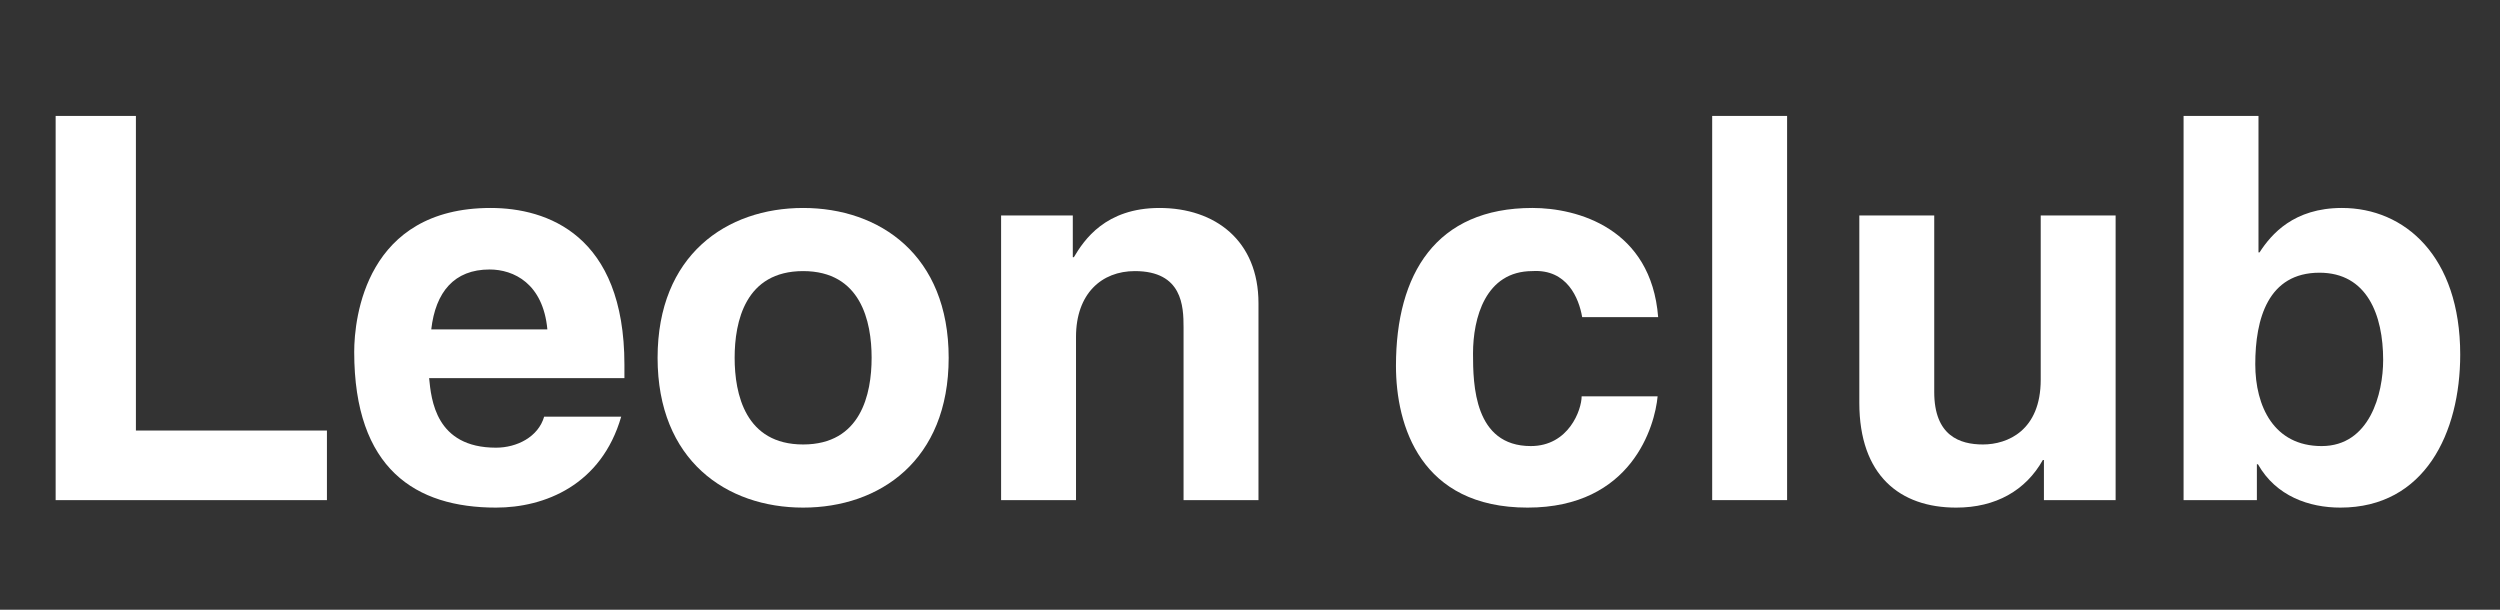 <?xml version="1.0" encoding="utf-8"?>
<!-- Generator: Adobe Illustrator 15.1.0, SVG Export Plug-In . SVG Version: 6.00 Build 0)  -->
<!DOCTYPE svg PUBLIC "-//W3C//DTD SVG 1.1//EN" "http://www.w3.org/Graphics/SVG/1.1/DTD/svg11.dtd">
<svg version="1.1" id="レイヤー_1" xmlns="http://www.w3.org/2000/svg" xmlns:xlink="http://www.w3.org/1999/xlink" x="0px"
	 y="0px" width="410px" height="100px" viewBox="0 0 410 100" enable-background="new 0 0 410 100" xml:space="preserve">
<rect x="0" y="0" width="410" height="100" fill="#333333" stroke="none"/>
<g>
	<path fill="#FFFFFF" d="M22.289,70.611h31.328v11.407H9.126V19.012h13.163V70.611z"/>
	<path fill="#FFFFFF" d="M101.878,68.329C98.632,79.562,89.33,83.247,81.344,83.247c-13.163,0-23.254-6.318-23.254-25.536
		c0-5.616,1.93-23.605,22.377-23.605c9.214,0,21.938,4.388,21.938,25.712v2.193h-32.03c0.351,3.511,1.053,11.408,10.969,11.408
		c3.422,0,6.933-1.755,7.898-5.09H101.878z M89.769,54.025c-0.702-7.547-5.528-9.829-9.478-9.829c-5.792,0-8.863,3.686-9.565,9.829
		H89.769z"/>
	<path fill="#FFFFFF" d="M131.713,83.247c-12.549,0-23.869-7.722-23.869-24.57c0-16.849,11.32-24.571,23.869-24.571
		s23.869,7.722,23.869,24.571C155.582,75.525,144.262,83.247,131.713,83.247z M131.713,44.46c-9.478,0-11.232,8.249-11.232,14.217
		c0,5.967,1.755,14.216,11.232,14.216s11.232-8.249,11.232-14.216C142.945,52.709,141.19,44.46,131.713,44.46z"/>
	<path fill="#FFFFFF" d="M206.389,82.019h-12.286V53.675c0-3.423-0.176-9.215-7.985-9.215c-5.441,0-9.653,3.686-9.653,10.794v26.765
		h-12.285V35.334h11.759v6.845h0.175c1.667-2.808,5.177-8.073,14.041-8.073c9.127,0,16.235,5.353,16.235,15.62V82.019z"/>
	<path fill="#FFFFFF" d="M271.849,64.995c-0.438,4.826-4.212,18.252-21.323,18.252c-17.551,0-21.588-13.426-21.588-23.254
		c0-15.094,6.582-25.888,22.377-25.888c7.372,0,19.481,3.334,20.622,17.901h-12.461c-0.526-3.071-2.457-7.897-8.161-7.547
		c-7.722,0-9.74,7.723-9.74,13.515c0,5.09,0.176,15.181,9.478,15.181c6.23,0,8.336-5.967,8.336-8.16H271.849z"/>
	<path fill="#FFFFFF" d="M293.084,82.019h-12.286V19.012h12.286V82.019z"/>
	<path fill="#FFFFFF" d="M346.963,82.019h-11.759v-6.581h-0.176c-2.808,5.002-7.722,7.81-14.216,7.81
		c-9.214,0-15.883-5.265-15.883-17.199V35.334h12.285v28.959c0,7.195,4.212,8.6,7.985,8.6c4.037,0,9.478-2.281,9.478-10.618v-26.94
		h12.285V82.019z"/>
	<path fill="#FFFFFF" d="M370.391,41.389h0.175c1.931-2.983,5.616-7.283,13.515-7.283c10.267,0,19.394,7.897,19.394,24.044
		c0,12.813-5.792,25.098-19.657,25.098c-5.09,0-10.53-1.843-13.514-7.107h-0.176v5.879h-12.022V19.012h12.286V41.389z
		 M380.395,44.724c-8.425,0-10.53,7.547-10.53,15.006c0,6.933,3.071,13.426,10.881,13.426c7.897,0,10.092-8.6,10.092-14.128
		C390.837,51.656,388.204,44.724,380.395,44.724z"/>
</g>
</svg>
